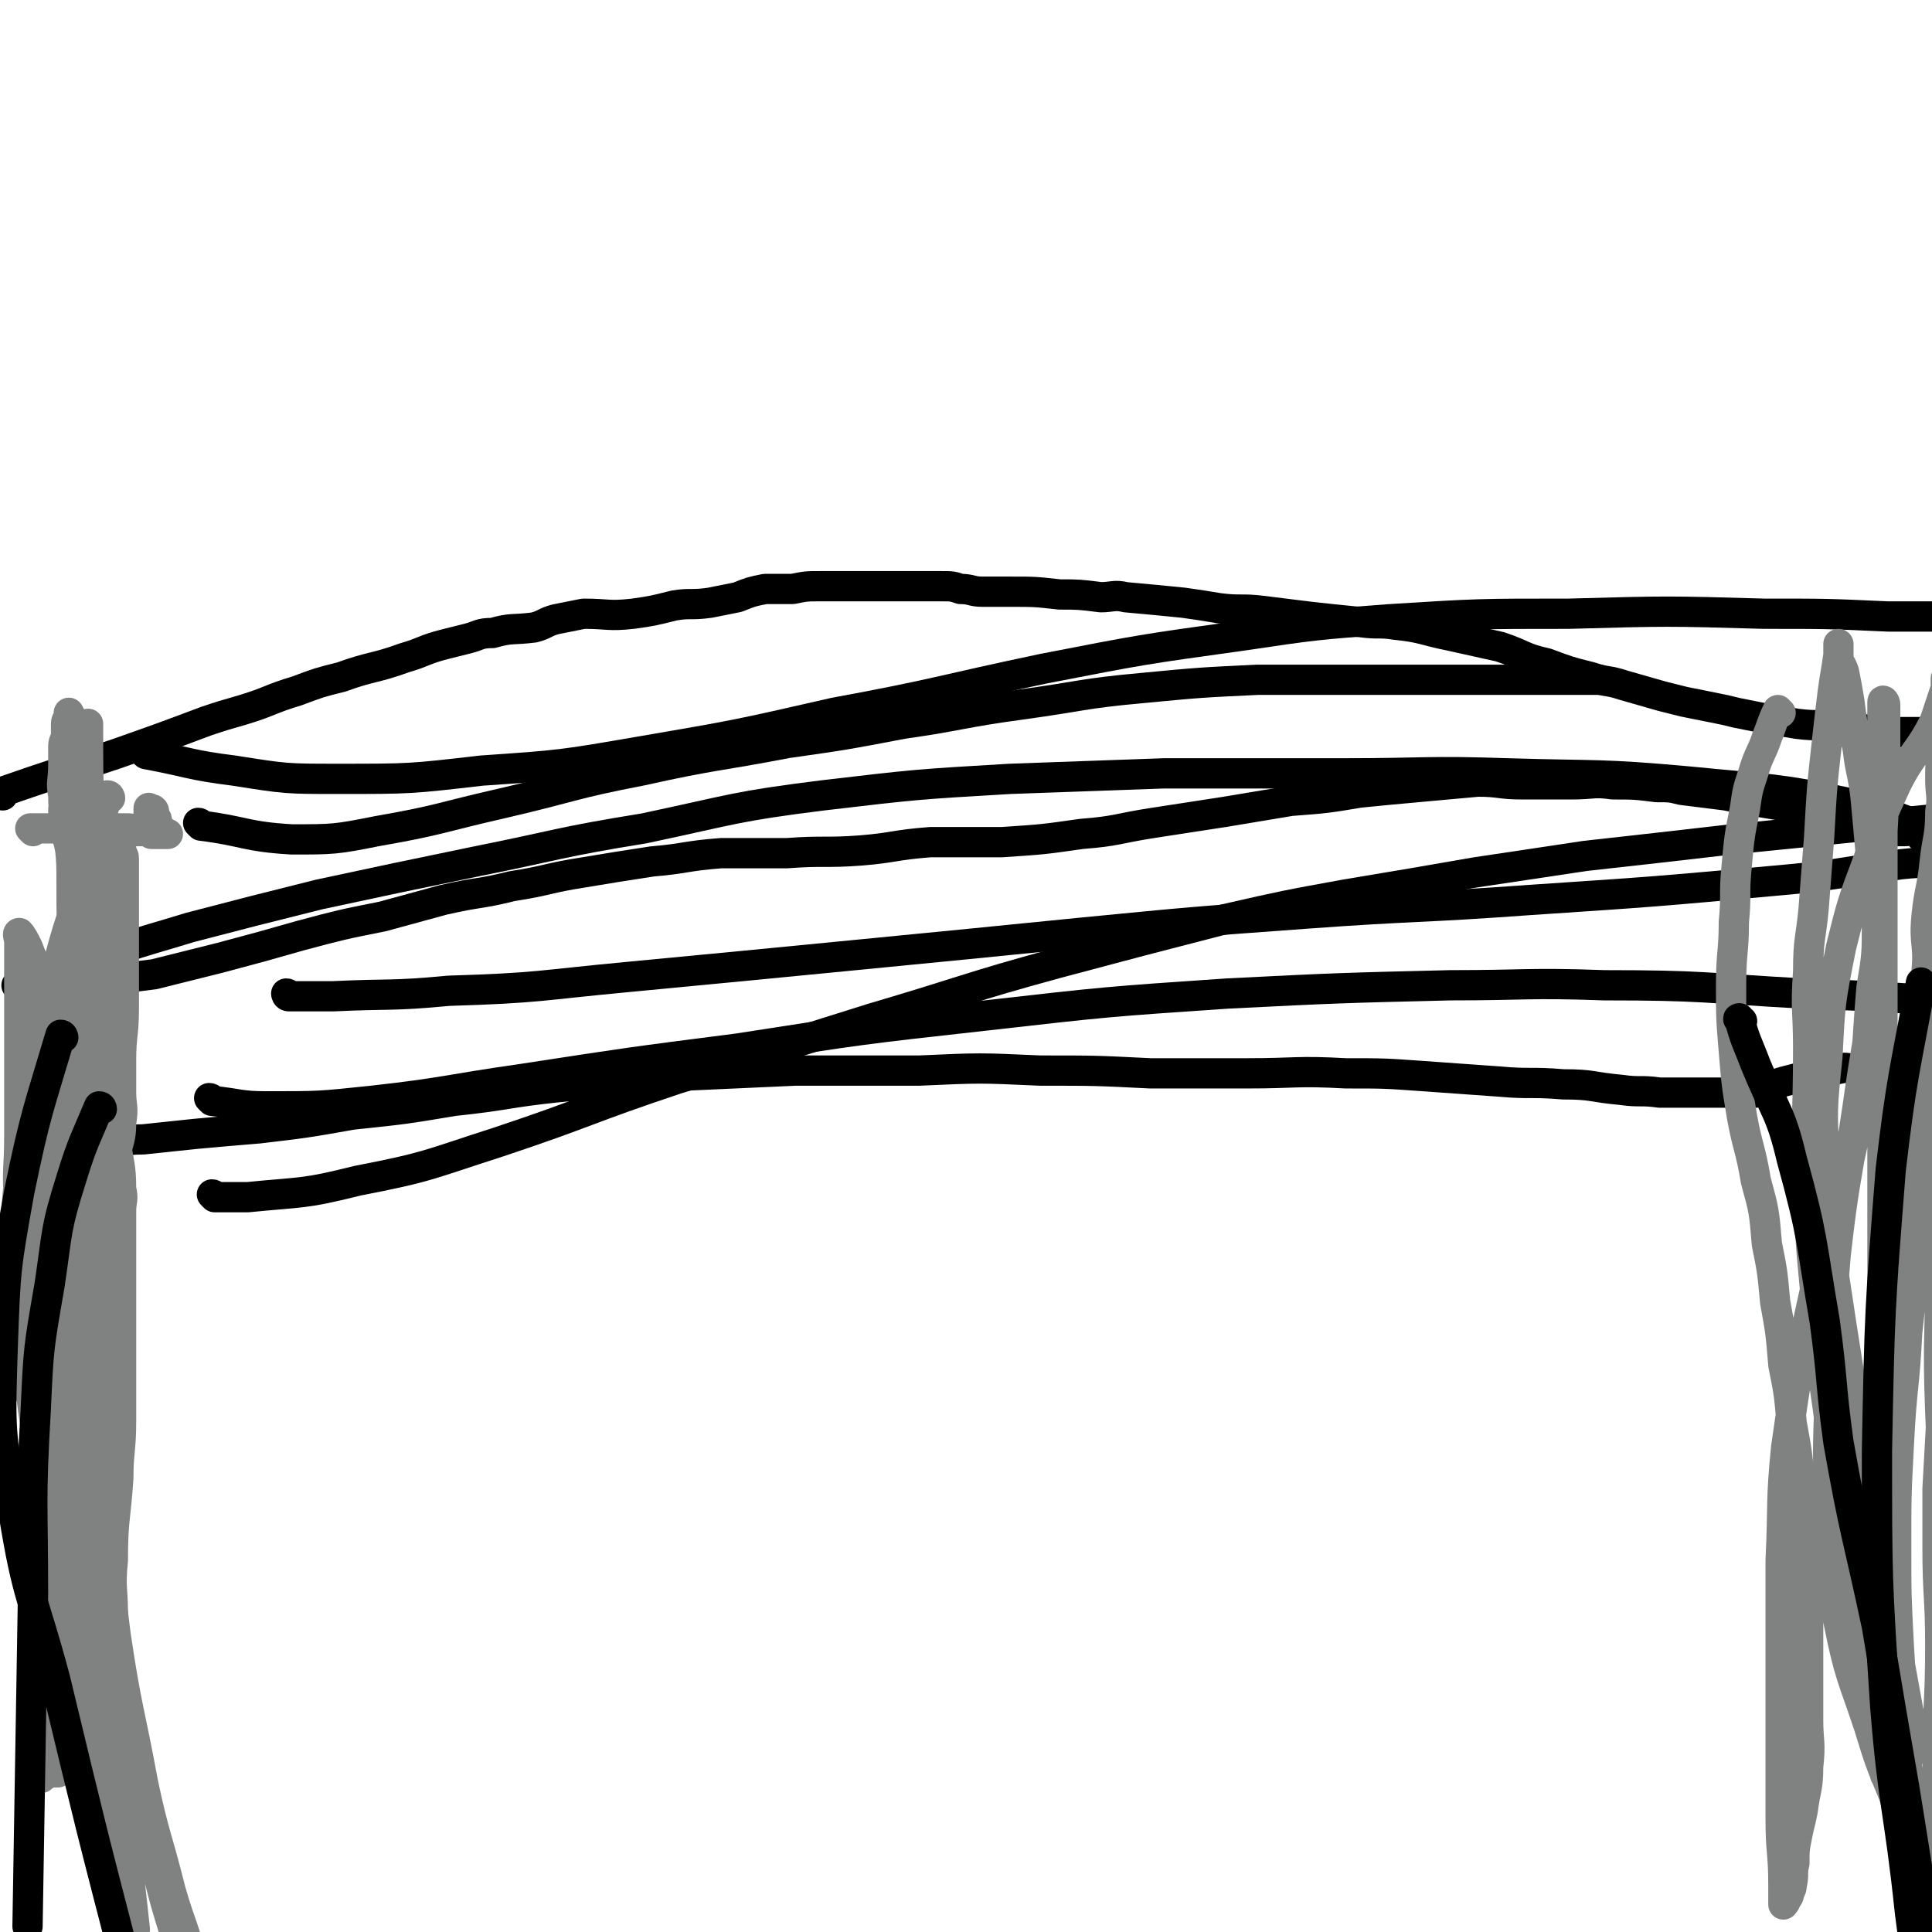 <svg viewBox='0 0 702 702' version='1.1' xmlns='http://www.w3.org/2000/svg' xmlns:xlink='http://www.w3.org/1999/xlink'><g fill='none' stroke='#000000' stroke-width='11' stroke-linecap='round' stroke-linejoin='round'><path d='M1,289c0,0 -1,-1 -1,-1 20,-7 21,-7 42,-14 17,-6 17,-6 33,-12 6,-2 6,-2 13,-4 10,-3 10,-4 20,-7 8,-3 8,-3 16,-5 11,-4 12,-3 23,-7 7,-2 7,-3 15,-5 4,-1 4,-1 8,-2 4,-1 4,-2 9,-2 7,-2 7,-1 15,-2 4,-1 4,-2 8,-3 5,-1 5,-1 10,-2 9,0 9,1 18,0 7,-1 7,-1 15,-3 6,-1 6,0 13,-1 5,-1 5,-1 10,-2 5,-2 5,-2 10,-3 5,0 5,0 10,0 5,-1 5,-1 10,-1 3,0 3,0 7,0 2,0 2,0 4,0 2,0 2,0 4,0 3,0 3,0 6,0 4,0 4,0 8,0 3,0 3,0 7,0 4,0 4,0 8,0 4,0 4,0 7,1 4,0 4,1 8,1 5,0 5,0 10,0 9,0 9,0 18,1 7,0 7,0 15,1 4,0 5,-1 9,0 11,1 11,1 21,2 7,1 7,1 13,2 8,1 8,0 16,1 8,1 8,1 16,2 9,1 9,1 19,2 7,1 7,0 13,1 10,1 10,2 20,4 9,2 9,2 18,4 9,3 8,4 17,6 8,3 8,3 16,5 6,2 6,1 12,3 7,2 7,2 14,4 4,1 4,1 8,2 5,1 5,1 10,2 5,1 5,1 9,2 5,1 5,1 10,2 6,1 6,1 12,2 8,1 8,0 16,1 7,0 7,1 13,2 3,0 4,0 7,0 2,0 2,0 3,0 1,0 1,0 2,0 1,0 1,0 2,0 2,0 2,0 3,0 2,0 2,0 3,0 3,0 3,0 6,0 '/><path d='M7,359c0,0 0,-1 -1,-1 0,0 1,1 1,1 10,-1 10,-2 21,-3 3,-1 3,0 6,0 3,0 3,0 6,0 8,-1 8,-1 16,-2 12,-3 12,-3 24,-6 15,-4 15,-4 29,-8 15,-4 15,-4 30,-7 11,-3 11,-3 22,-6 13,-3 13,-2 25,-5 13,-2 13,-3 26,-5 12,-2 12,-2 25,-4 12,-1 12,-2 25,-3 12,0 12,0 24,0 13,-1 14,0 27,-1 12,-1 12,-2 25,-3 13,0 13,0 26,0 15,-1 15,-1 29,-3 13,-1 13,-2 26,-4 13,-2 13,-2 26,-4 12,-2 12,-2 24,-4 13,-1 13,-1 25,-3 10,-1 10,-1 21,-2 11,-1 11,-1 22,-2 8,0 8,1 16,1 9,0 9,0 18,0 8,0 8,-1 15,0 8,0 8,0 16,1 5,0 5,0 9,1 8,1 8,1 16,2 5,1 5,1 10,2 6,1 6,1 12,2 6,1 6,1 11,3 3,1 3,2 7,3 1,0 2,0 3,0 2,0 2,0 4,0 2,0 3,-1 5,0 2,0 1,0 3,1 2,0 2,0 4,1 2,0 2,0 3,1 2,0 2,0 3,0 2,0 3,-1 4,0 2,0 1,1 2,2 1,0 1,0 2,0 2,0 2,0 3,0 1,-1 1,-1 2,-1 2,-1 2,-1 4,-2 '/><path d='M22,412c0,0 0,-1 -1,-1 0,0 1,1 1,1 8,1 8,2 16,3 7,0 7,-1 14,-1 10,-1 9,-1 19,-2 11,-1 11,-1 23,-2 17,-2 17,-2 34,-5 19,-2 19,-2 37,-5 19,-2 19,-3 38,-5 21,-2 21,-2 42,-4 22,-1 22,-1 44,-2 23,0 23,0 45,0 22,-1 22,-1 44,0 20,0 20,0 40,1 18,0 18,0 35,0 18,0 18,-1 36,0 14,0 14,0 28,1 14,1 14,1 28,2 11,1 11,0 23,1 11,0 10,1 21,2 7,1 7,0 14,1 4,0 4,0 8,0 5,0 5,0 11,0 4,0 4,0 8,0 4,0 4,0 8,0 3,-1 3,-1 7,-3 3,-1 3,-1 7,-2 4,-1 4,-1 8,-2 5,-1 5,-1 10,-2 3,0 3,1 6,1 3,0 3,0 6,0 2,0 2,0 3,0 3,-1 2,-2 4,-3 1,0 1,1 2,1 1,0 1,0 2,0 1,0 1,0 2,0 0,-1 -1,-1 -1,-2 0,-1 0,-1 0,-1 '/><path d='M73,300c0,0 0,-1 -1,-1 0,0 1,1 1,1 16,2 16,4 33,5 15,0 16,0 31,-3 23,-4 23,-5 45,-10 26,-6 25,-7 51,-12 27,-6 27,-5 53,-10 21,-3 21,-3 42,-7 21,-3 21,-4 43,-7 22,-3 22,-4 44,-6 21,-2 21,-2 42,-3 21,0 21,0 42,0 20,0 20,0 41,0 20,0 24,0 41,0 '/><path d='M44,346c0,0 -1,-1 -1,-1 12,-4 13,-4 26,-8 23,-6 23,-6 47,-12 28,-6 28,-6 57,-12 30,-6 30,-7 61,-12 33,-7 33,-8 65,-12 34,-4 34,-4 68,-6 28,-1 28,-1 56,-2 33,0 33,0 65,0 30,0 30,-1 60,0 33,1 33,0 66,3 30,3 30,2 59,8 13,2 12,4 25,8 5,2 5,2 11,3 '/><path d='M105,362c0,0 0,-1 -1,-1 0,0 0,1 1,1 8,0 8,0 16,0 21,-1 21,0 42,-2 33,-1 33,-2 65,-5 42,-4 42,-4 83,-8 41,-4 41,-4 81,-8 41,-4 41,-4 82,-7 41,-3 41,-2 82,-5 45,-3 45,-3 89,-7 23,-2 23,-3 46,-6 9,-1 9,0 18,-1 '/><path d='M77,400c0,0 0,-1 -1,-1 0,0 1,1 1,1 10,1 10,2 20,2 19,0 19,0 38,-2 27,-3 27,-4 55,-8 39,-6 39,-6 78,-11 45,-7 45,-7 90,-12 44,-5 44,-5 88,-8 40,-2 40,-2 81,-3 28,0 28,-1 56,0 36,0 36,1 72,3 27,1 27,1 54,3 '/><path d='M78,435c0,0 0,-1 -1,-1 0,0 1,1 1,1 6,0 6,0 12,0 20,-2 20,-1 40,-6 26,-5 26,-6 51,-14 33,-11 32,-12 65,-23 36,-11 36,-11 71,-22 34,-10 34,-11 67,-20 30,-8 30,-8 61,-16 22,-5 22,-5 44,-9 24,-4 24,-4 47,-8 20,-3 20,-3 40,-6 27,-3 27,-3 53,-6 40,-4 40,-4 80,-8 '/><path d='M53,274c0,0 0,-1 -1,-1 0,0 1,1 1,1 16,3 16,4 32,6 19,3 19,3 38,3 26,0 26,0 52,-3 29,-2 29,-2 58,-7 35,-6 35,-6 70,-14 38,-7 38,-8 76,-16 36,-7 36,-7 72,-12 27,-4 27,-4 54,-6 32,-2 32,-2 65,-2 36,-1 36,-1 71,0 23,0 23,0 45,1 11,0 11,0 23,0 '/></g>
<g fill='none' stroke='#808282' stroke-width='11' stroke-linecap='round' stroke-linejoin='round'><path d='M35,294c0,0 0,-1 -1,-1 0,0 1,0 1,1 0,7 0,7 0,14 0,7 -1,7 0,15 0,7 1,7 2,13 0,8 0,8 0,15 0,9 0,9 0,17 0,6 0,6 1,12 0,4 0,4 1,9 0,4 1,4 1,8 1,4 1,4 1,8 1,5 1,5 1,9 1,9 2,9 2,18 1,4 0,4 0,8 0,5 0,5 0,10 0,6 0,6 0,11 0,6 0,6 0,11 0,6 0,6 0,11 0,9 0,9 0,17 0,8 0,8 0,16 0,11 -1,11 -1,21 -1,15 -2,15 -2,30 -1,10 0,10 0,19 0,8 0,8 0,16 0,9 -1,9 -1,18 0,5 0,5 0,10 0,5 0,5 0,11 0,4 1,4 1,8 0,3 0,3 0,5 0,1 0,1 0,2 0,1 0,1 0,2 0,1 0,1 0,2 0,1 0,1 0,2 0,0 0,1 0,1 0,-1 0,-2 0,-3 0,-1 0,-1 0,-2 -1,-3 -1,-3 -2,-6 -2,-6 -1,-6 -2,-12 -1,-8 -2,-8 -2,-17 -1,-10 -1,-10 0,-20 1,-16 1,-16 2,-33 0,-8 0,-8 0,-17 0,-10 0,-10 0,-20 0,-10 0,-10 0,-19 0,-8 0,-8 0,-16 0,-6 0,-6 0,-12 0,-5 0,-5 1,-10 1,-8 1,-8 2,-16 1,-11 2,-11 2,-21 0,-8 -1,-8 0,-16 0,-8 2,-7 2,-15 1,-6 0,-6 0,-11 0,-6 0,-6 0,-12 0,-9 1,-9 1,-19 0,-4 0,-4 0,-9 0,-5 0,-5 0,-10 0,-6 0,-6 0,-12 0,-4 0,-4 0,-8 0,-2 0,-2 0,-5 0,-2 0,-2 0,-4 0,-2 0,-2 0,-4 0,-1 0,-1 0,-2 0,-2 -1,-1 -1,-2 0,-1 0,-2 0,-2 0,0 -1,1 -1,2 -1,8 -2,8 -2,16 -2,16 -1,16 -2,32 -1,23 -1,23 -2,45 -1,20 -2,20 -2,40 -1,16 0,16 0,32 -1,16 -2,16 -2,32 -1,11 0,11 0,23 0,19 -1,19 -1,38 0,10 0,10 0,21 0,10 0,10 0,21 0,16 0,16 0,32 0,4 1,4 1,9 0,3 0,3 0,6 0,2 0,2 0,4 0,1 0,1 0,2 0,1 1,1 1,1 1,0 0,-1 0,-2 0,-2 0,-2 0,-4 0,-10 -1,-10 -1,-19 -1,-19 -1,-19 -1,-37 0,-18 0,-18 0,-36 0,-19 0,-19 0,-38 0,-18 0,-18 0,-35 0,-11 0,-11 0,-21 0,-17 0,-17 -1,-34 0,-10 -1,-10 -1,-21 -1,-16 -1,-16 -1,-33 0,-10 0,-10 0,-20 -1,-11 -1,-11 -2,-21 -1,-10 -1,-10 -1,-20 0,-10 0,-10 -1,-19 -1,-7 -2,-7 -2,-15 -1,-5 0,-5 0,-11 0,-4 0,-4 0,-7 0,-2 1,-2 1,-4 0,-1 0,-1 0,-2 0,-1 0,-2 0,-2 0,-2 1,-1 1,-2 0,-1 0,-2 0,-2 1,2 2,3 2,6 1,9 0,9 0,18 0,19 1,19 1,38 0,17 -2,17 -2,34 -1,18 0,18 0,37 0,11 0,11 0,22 -1,18 -2,18 -2,36 0,21 0,21 1,42 0,15 1,15 1,31 0,10 -1,10 0,20 1,17 2,17 3,34 1,9 1,9 1,18 0,9 -1,9 0,17 0,7 1,7 2,14 1,5 1,5 1,9 0,3 0,3 0,5 0,1 0,1 0,3 0,0 0,1 0,1 0,0 0,-1 0,-1 0,-3 -1,-3 -1,-5 -1,-7 -1,-7 -2,-15 -2,-11 -3,-11 -4,-21 -2,-12 -1,-12 -1,-24 0,-18 0,-18 0,-36 0,-11 0,-11 0,-22 0,-20 0,-20 0,-40 0,-18 0,-18 1,-35 1,-10 2,-10 2,-21 1,-20 0,-20 0,-39 0,-11 0,-11 0,-21 0,-11 -1,-11 -1,-21 0,-10 0,-10 0,-20 0,-7 1,-7 0,-13 0,-4 -1,-4 -2,-8 -1,-2 -2,-2 -2,-5 0,-1 0,-1 0,-1 0,-1 0,-2 0,-2 0,1 0,2 0,3 1,8 2,7 3,15 3,15 4,16 4,31 1,18 0,18 -1,35 -1,18 -1,18 -2,36 -1,18 -2,18 -2,36 -1,18 0,18 0,36 0,17 0,17 0,34 0,11 0,11 0,22 0,17 1,18 0,35 0,11 -1,11 -2,22 -2,10 -2,10 -3,19 -1,8 -1,8 -2,16 -1,3 -1,3 -1,6 0,2 1,2 0,4 0,1 -1,1 -2,2 0,0 0,-1 0,-1 0,-3 0,-3 0,-6 0,-8 0,-8 0,-16 0,-10 0,-10 0,-20 -1,-11 -2,-11 -2,-22 -1,-17 0,-17 0,-33 0,-8 0,-8 0,-16 0,-6 0,-6 0,-11 0,-6 3,-8 1,-12 -2,-5 -5,-4 -10,-7 -6,-4 -7,-4 -13,-7 '/><path d='M647,259c-1,0 -1,-1 -1,-1 -2,4 -2,5 -4,10 -2,6 -3,6 -5,13 -2,6 -2,6 -3,13 -2,10 -2,10 -3,21 -1,10 0,10 -1,20 0,11 -1,11 -1,23 0,12 0,12 1,24 1,12 1,12 3,24 2,11 3,11 5,23 3,11 3,11 4,23 2,10 2,10 3,21 2,11 2,11 3,23 2,10 2,10 3,21 2,11 2,11 3,22 2,12 2,12 2,24 1,11 1,11 1,23 0,11 0,11 0,23 0,8 0,8 0,16 0,8 1,8 0,17 0,8 -1,8 -2,16 -1,5 -1,4 -2,9 -1,5 -1,5 -1,10 -1,4 0,4 -1,8 0,1 0,1 -1,3 0,1 0,1 -1,2 0,1 -1,2 -1,2 0,-2 0,-4 0,-7 0,-12 -1,-12 -1,-24 0,-13 0,-13 0,-27 0,-15 0,-15 0,-30 0,-19 0,-19 0,-37 1,-21 0,-21 2,-41 4,-28 4,-28 10,-55 7,-33 10,-32 16,-65 4,-23 3,-23 5,-47 2,-12 2,-12 2,-25 0,-11 -1,-11 -2,-21 -1,-11 -1,-11 -2,-22 -1,-10 -2,-10 -3,-19 -2,-9 -2,-9 -3,-17 -1,-6 -1,-6 -2,-11 -1,-3 -2,-3 -2,-6 0,-1 0,-1 0,-2 0,-1 0,-2 0,-2 0,1 0,2 0,4 -1,7 -1,6 -2,13 -1,8 -1,8 -2,17 -2,18 -2,18 -3,36 -1,13 -1,13 -2,26 -1,11 -2,11 -2,23 -1,14 0,14 0,28 0,25 -1,25 0,51 1,27 2,27 4,55 2,20 3,20 5,41 2,15 2,15 4,31 2,13 3,13 5,27 2,7 2,7 3,15 2,7 2,7 3,15 1,6 1,6 2,13 1,3 2,3 2,7 1,2 0,2 0,5 0,1 0,1 0,2 0,1 0,1 0,2 0,0 0,-1 0,-1 0,-3 -1,-3 -1,-5 -1,-10 0,-10 0,-19 0,-18 0,-18 0,-35 0,-18 0,-18 0,-35 0,-18 0,-18 0,-35 0,-19 0,-19 0,-37 0,-19 0,-19 0,-38 0,-20 0,-20 0,-39 0,-19 0,-19 0,-38 0,-18 0,-18 0,-35 0,-10 0,-10 0,-20 0,-11 0,-11 0,-21 0,-7 0,-7 0,-14 0,-5 0,-5 0,-11 0,-3 0,-3 0,-6 0,-1 0,-1 0,-1 0,-1 1,0 1,1 0,4 0,4 0,8 0,10 0,10 0,20 -1,18 -1,18 -2,36 -1,19 0,19 -2,38 -2,22 -3,22 -6,44 -4,27 -5,27 -8,54 -2,24 -2,24 -2,48 -1,24 -1,24 0,47 1,19 0,20 3,38 4,20 5,20 11,38 4,13 4,13 9,25 2,7 3,7 6,14 1,4 1,4 2,8 1,2 1,2 1,4 0,0 0,1 0,1 0,-1 -1,-1 -1,-3 -1,-6 0,-6 -1,-13 -1,-16 -2,-16 -3,-32 -1,-16 -1,-16 -2,-32 -1,-19 -1,-19 -1,-37 0,-19 0,-19 1,-38 1,-20 2,-20 3,-40 2,-18 2,-18 3,-37 1,-18 1,-18 1,-35 0,-11 -1,-11 0,-23 1,-18 2,-18 3,-36 1,-10 -1,-10 0,-20 1,-10 2,-10 3,-20 1,-9 2,-9 2,-18 1,-6 0,-6 0,-12 0,-5 0,-5 1,-9 1,-3 2,-3 2,-6 1,-1 0,-1 0,-2 0,-1 0,-1 0,-2 0,-1 0,-3 0,-2 0,0 0,1 0,3 0,9 0,9 0,17 0,19 -1,19 -1,37 -1,21 -1,21 -1,41 -1,23 -1,23 -1,47 0,27 0,27 0,53 0,27 -1,27 0,53 1,23 1,23 2,47 1,21 1,21 1,42 0,19 1,19 1,38 0,17 0,17 0,34 0,10 0,10 0,19 0,10 0,10 0,19 0,6 0,6 0,12 0,2 0,2 0,5 0,0 0,1 0,1 -1,-5 -2,-6 -2,-13 -2,-18 -1,-18 -2,-36 -1,-21 -1,-21 -1,-42 0,-20 1,-20 1,-41 0,-18 -1,-18 -1,-36 0,-11 0,-11 0,-21 1,-18 1,-18 2,-36 1,-20 1,-20 2,-41 1,-19 1,-19 1,-38 0,-19 0,-19 0,-37 0,-17 0,-17 0,-34 0,-10 0,-10 0,-20 0,-12 0,-12 0,-24 0,-10 0,-10 0,-20 0,-8 1,-9 0,-17 0,-7 -2,-7 -2,-13 -1,-4 0,-4 0,-8 0,-2 0,-2 0,-5 0,-1 0,-1 0,-1 0,-1 0,0 0,1 0,1 0,1 0,2 -2,6 -2,6 -4,12 -6,12 -8,11 -14,23 -6,13 -6,13 -10,27 -6,16 -6,16 -10,32 -4,20 -4,20 -5,40 -2,19 -2,19 -1,38 1,20 1,20 3,39 3,20 3,20 6,39 3,18 3,18 6,36 3,17 3,17 6,34 6,33 6,33 12,66 '/><path d='M12,302c0,0 -1,-1 -1,-1 9,0 10,0 19,0 4,0 4,0 9,0 2,0 2,0 5,0 1,0 1,0 2,0 2,0 1,0 3,1 1,0 1,0 2,0 1,0 1,0 2,0 0,0 0,-1 1,0 1,0 1,1 1,1 1,0 1,0 1,0 0,0 0,0 1,0 1,0 1,0 2,0 1,0 1,0 1,0 1,0 1,0 1,0 0,0 -1,0 -1,0 0,0 0,0 0,0 0,0 0,-1 -1,-1 0,0 0,1 -1,1 0,0 0,0 0,0 0,-1 0,-1 0,-1 0,-1 0,-1 0,-1 0,-1 -1,-1 -1,-1 0,-1 0,-1 0,-1 0,-1 0,-1 0,-1 0,-1 -1,-1 -1,-1 0,-1 0,-1 0,-1 0,-1 0,-1 0,-1 0,-1 -1,-1 -1,-1 0,0 0,0 0,0 -1,0 -1,-1 -1,0 0,0 0,0 0,1 0,0 0,0 0,1 0,1 0,1 0,2 0,0 0,0 0,1 0,0 0,0 0,0 0,0 0,0 0,1 0,0 0,0 0,1 0,0 0,0 0,1 0,0 0,0 0,0 0,0 0,-1 -1,-1 0,0 1,0 1,1 0,0 0,0 0,0 -1,0 -1,0 -1,0 -1,0 -1,0 -1,0 0,0 0,0 0,0 '/><path d='M40,290c0,0 0,-1 -1,-1 -4,14 -4,15 -8,29 -4,14 -5,14 -9,29 -4,16 -4,16 -7,33 -3,14 -3,14 -5,29 -2,9 -2,9 -3,19 -1,10 -1,10 -1,19 0,10 0,10 0,20 0,9 -1,9 0,17 0,6 1,6 2,12 2,8 3,8 5,16 1,7 0,8 2,15 2,7 4,7 6,14 2,8 2,8 4,17 1,7 1,7 1,15 1,6 1,6 1,12 0,4 0,4 0,7 0,1 0,1 0,3 0,2 0,2 0,4 0,2 1,2 1,4 0,1 0,1 0,2 0,0 0,1 0,1 0,0 0,-1 0,-1 0,-2 0,-2 0,-3 -2,-4 -4,-3 -5,-7 -3,-17 -3,-17 -4,-34 -2,-17 -3,-18 -3,-35 -1,-19 0,-19 0,-37 0,-18 1,-18 1,-35 0,-11 -1,-11 0,-21 1,-22 2,-21 4,-43 2,-17 2,-17 4,-35 1,-11 1,-11 2,-21 2,-17 3,-17 4,-34 1,-9 1,-9 1,-18 0,-4 0,-4 0,-8 0,-2 0,-2 0,-5 0,-2 0,-2 0,-4 0,0 0,0 0,-1 0,0 0,-1 0,-1 0,5 0,5 0,11 0,17 1,17 0,34 -1,16 -2,16 -2,31 -1,19 0,19 0,39 0,19 1,19 0,38 -1,18 -3,18 -3,36 -1,18 -1,18 0,35 1,16 2,16 2,32 1,9 0,9 0,17 0,17 0,17 0,34 0,9 0,9 0,18 0,10 1,10 0,19 -1,9 -1,9 -2,17 -1,7 -2,6 -3,13 -1,2 0,2 -1,4 -1,1 -1,2 -2,3 -1,0 -1,0 -2,0 0,-2 0,-3 0,-5 -1,-8 -2,-8 -2,-17 -1,-19 -1,-19 -1,-37 0,-18 0,-18 0,-37 0,-17 0,-17 1,-35 0,-18 0,-18 1,-36 1,-19 2,-19 4,-38 2,-18 3,-18 5,-36 2,-11 1,-11 2,-21 2,-17 2,-17 3,-33 1,-6 1,-6 1,-12 0,-3 1,-4 0,-7 0,-1 -1,-1 -2,-2 0,-1 0,-2 0,-2 0,5 0,7 0,13 0,18 0,18 0,36 0,19 0,19 0,37 0,21 0,21 0,42 0,20 0,20 0,41 0,19 -1,19 0,37 1,21 1,21 2,42 1,15 1,15 3,31 1,6 1,6 2,13 1,5 2,5 2,10 0,2 0,2 0,5 0,1 0,1 0,3 0,1 0,1 0,2 0,1 0,2 0,2 0,-1 -1,-3 -1,-5 -5,-15 -5,-15 -9,-31 -6,-22 -7,-22 -11,-44 -4,-20 -4,-21 -6,-41 -3,-20 -2,-20 -3,-39 -2,-21 -2,-21 -3,-43 -1,-12 0,-12 0,-24 0,-12 0,-12 0,-24 0,-11 0,-11 0,-22 0,-9 0,-9 0,-18 0,-3 0,-3 0,-7 0,-1 -1,-3 0,-3 1,1 2,3 3,5 5,13 6,13 9,27 4,19 4,19 6,40 3,22 2,22 3,44 2,25 2,25 3,51 2,28 1,28 3,56 1,17 1,17 3,35 2,13 2,13 4,26 4,16 5,16 9,32 3,12 3,12 7,24 3,12 3,12 7,25 1,5 1,5 2,9 1,4 1,4 2,7 1,2 1,2 1,4 0,0 0,1 0,1 0,-4 2,-5 1,-11 -3,-14 -4,-13 -8,-27 -5,-20 -6,-20 -10,-39 -5,-27 -6,-27 -10,-54 -4,-32 -4,-32 -7,-64 -2,-25 -2,-25 -3,-50 -2,-22 -1,-22 -2,-44 -2,-17 -3,-17 -4,-34 -1,-10 0,-10 -1,-20 -1,-7 -2,-7 -2,-14 -1,-5 0,-6 0,-11 0,-4 0,-4 0,-7 0,-1 0,-1 0,-3 0,0 0,-1 0,-1 0,0 0,1 0,2 1,4 2,3 2,7 2,9 1,9 2,17 3,21 4,20 5,41 2,20 1,20 1,41 0,24 0,24 0,48 0,30 -1,30 1,60 1,24 3,24 6,48 4,46 4,46 9,91 '/></g>
<g fill='none' stroke='#000000' stroke-width='11' stroke-linecap='round' stroke-linejoin='round'><path d='M37,403c0,0 0,-1 -1,-1 -5,12 -6,13 -10,26 -6,19 -5,19 -8,39 -4,23 -4,23 -5,45 -2,34 -1,34 -1,67 -1,61 -1,61 -2,121 '/><path d='M23,377c0,0 0,-1 -1,-1 -8,27 -9,28 -15,57 -5,28 -5,28 -6,56 -1,31 -1,31 4,61 5,31 7,30 15,60 13,54 13,54 27,108 '/><path d='M633,371c-1,0 -2,-1 -1,-1 2,8 3,9 6,17 7,17 9,17 13,34 8,29 7,30 12,59 3,22 2,22 5,44 6,34 7,34 14,67 5,30 5,30 10,59 4,25 4,25 8,50 3,20 3,19 5,39 3,28 2,28 4,56 '/><path d='M699,358c-1,0 -1,-1 -1,-1 -6,33 -7,34 -11,68 -4,51 -4,51 -5,102 0,46 0,47 3,93 3,37 5,37 9,75 4,30 4,30 7,61 '/></g>
</svg>